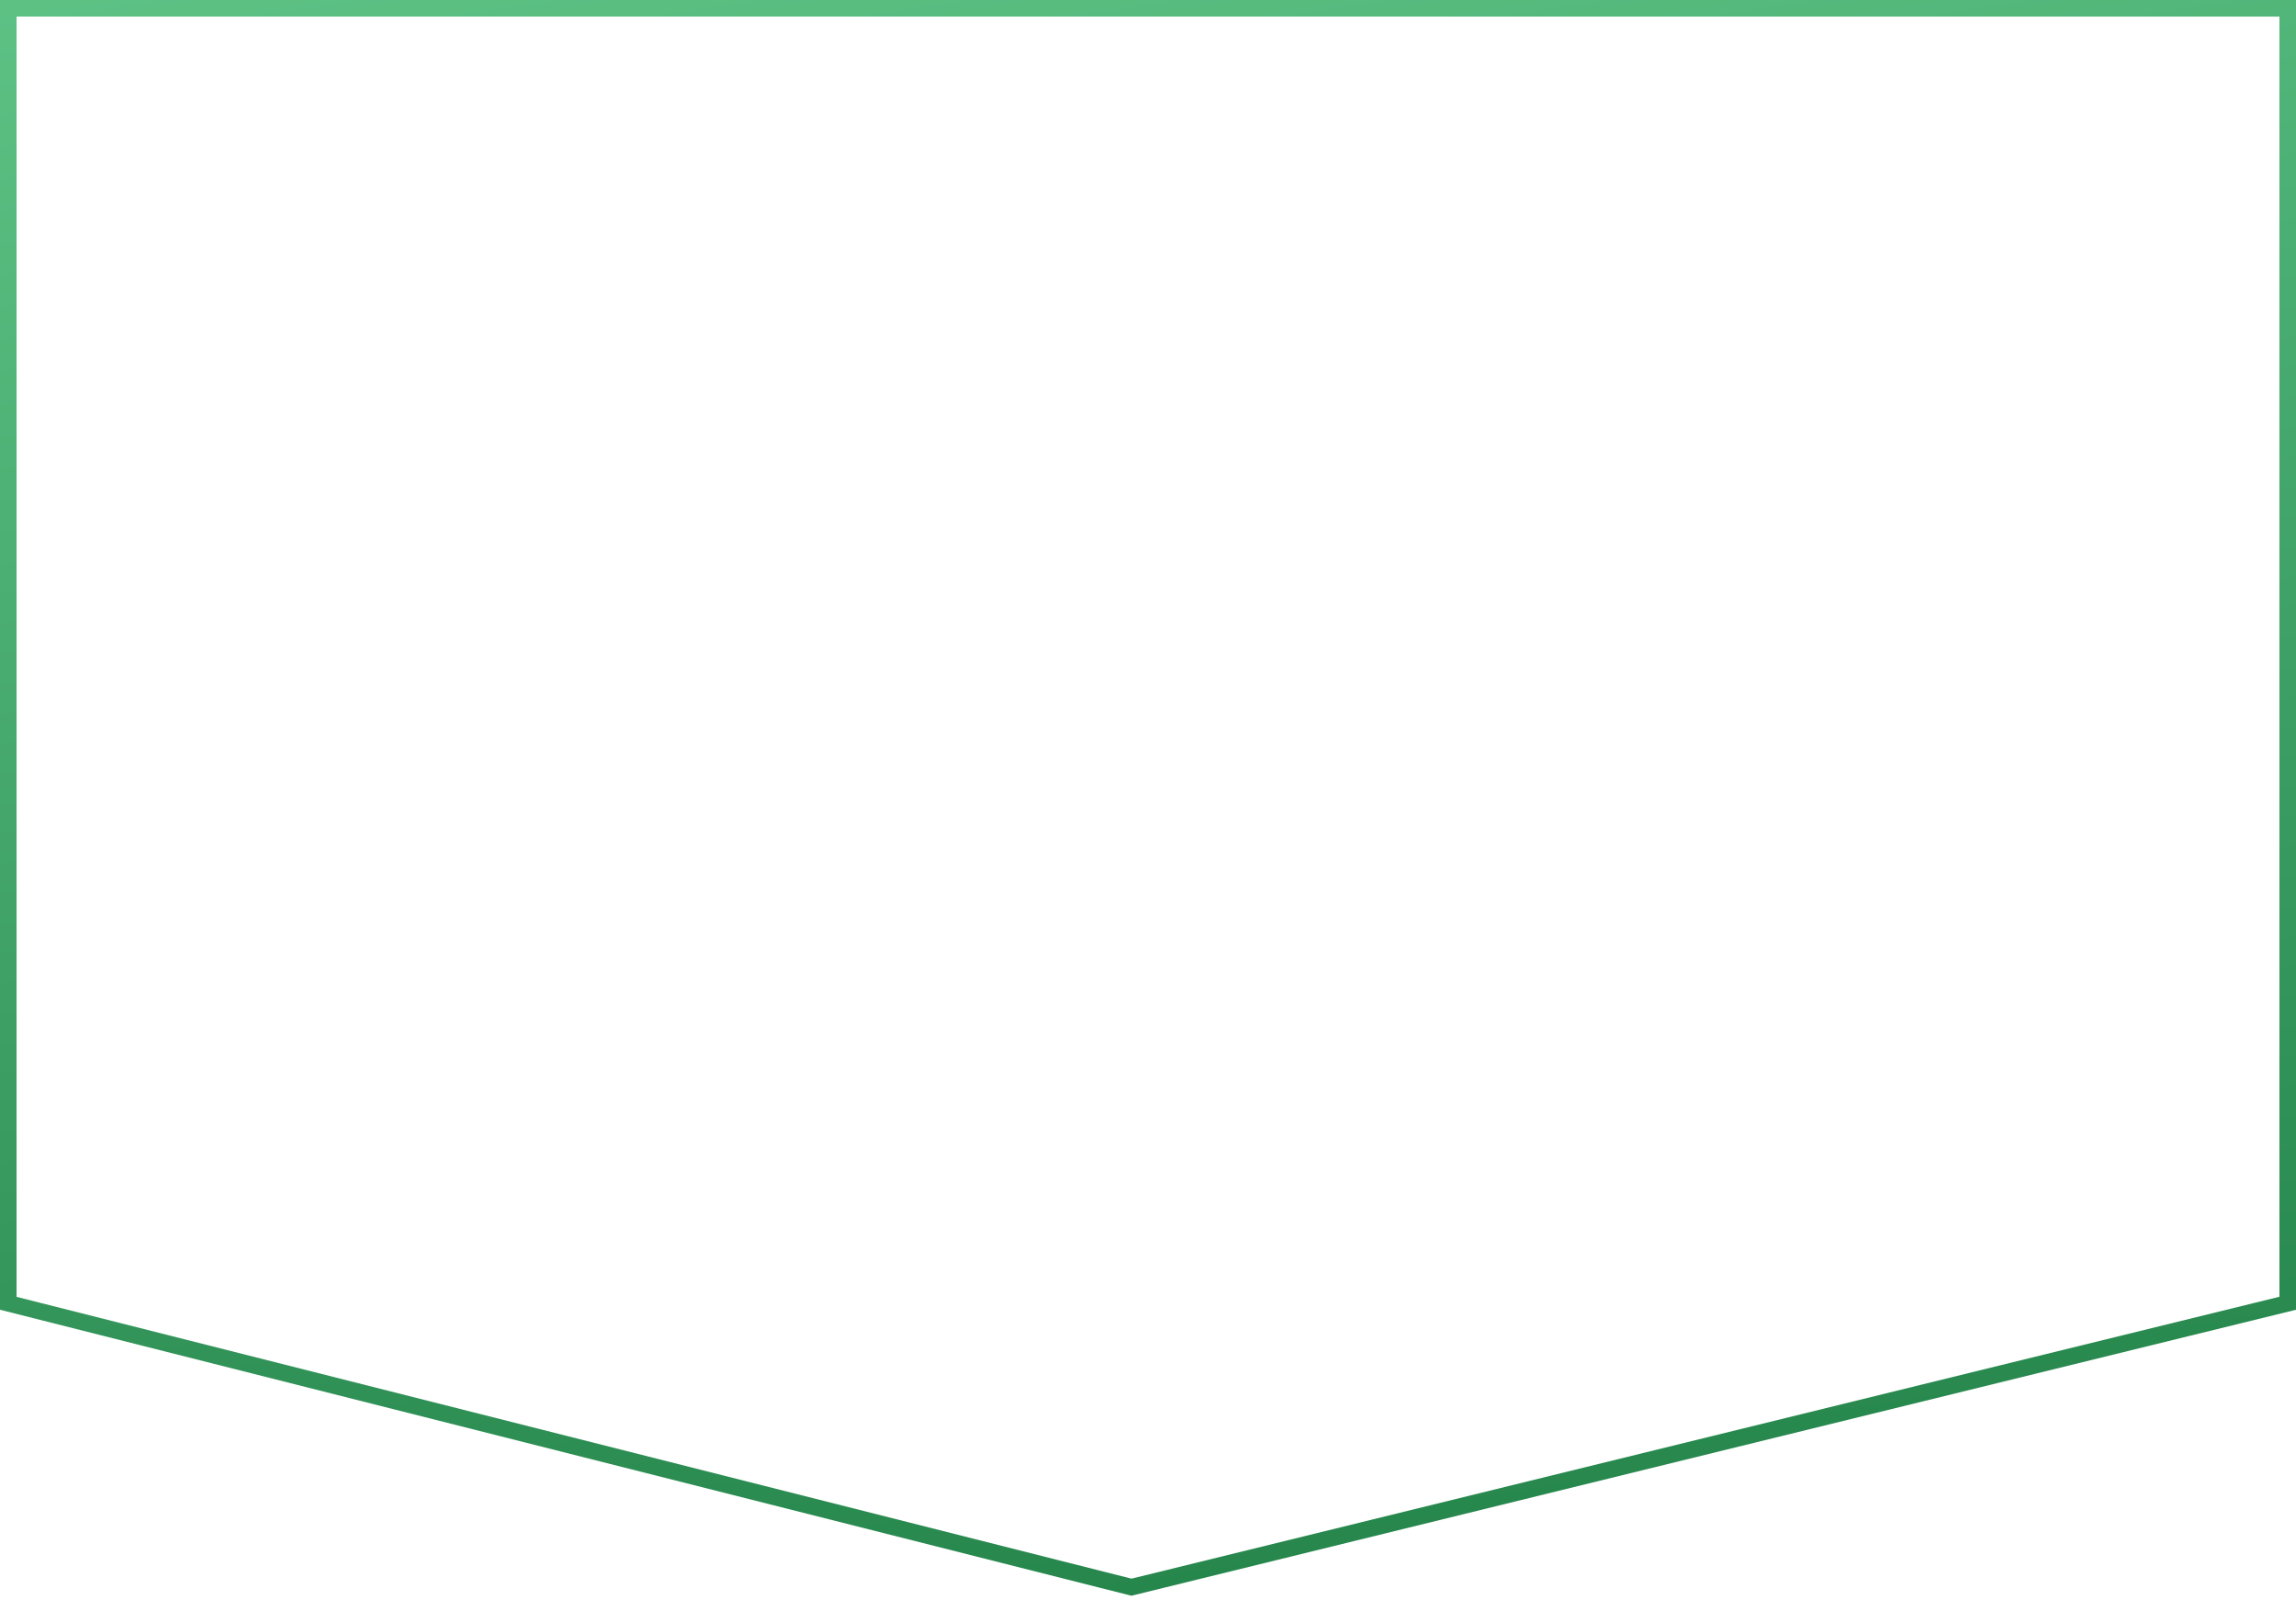 <?xml version="1.0" encoding="UTF-8"?> <svg xmlns="http://www.w3.org/2000/svg" width="277" height="193" viewBox="0 0 277 193" fill="none"> <path d="M276 1V157.216L136.504 191.469L1 157.221V1L276 1Z" stroke="url(#paint0_linear_130_5788)" stroke-width="2"></path> <defs> <linearGradient id="paint0_linear_130_5788" x1="156.618" y1="-116.447" x2="204.174" y2="197.945" gradientUnits="userSpaceOnUse"> <stop stop-color="#75DB9D"></stop> <stop offset="1" stop-color="#228248"></stop> </linearGradient> </defs> </svg> 